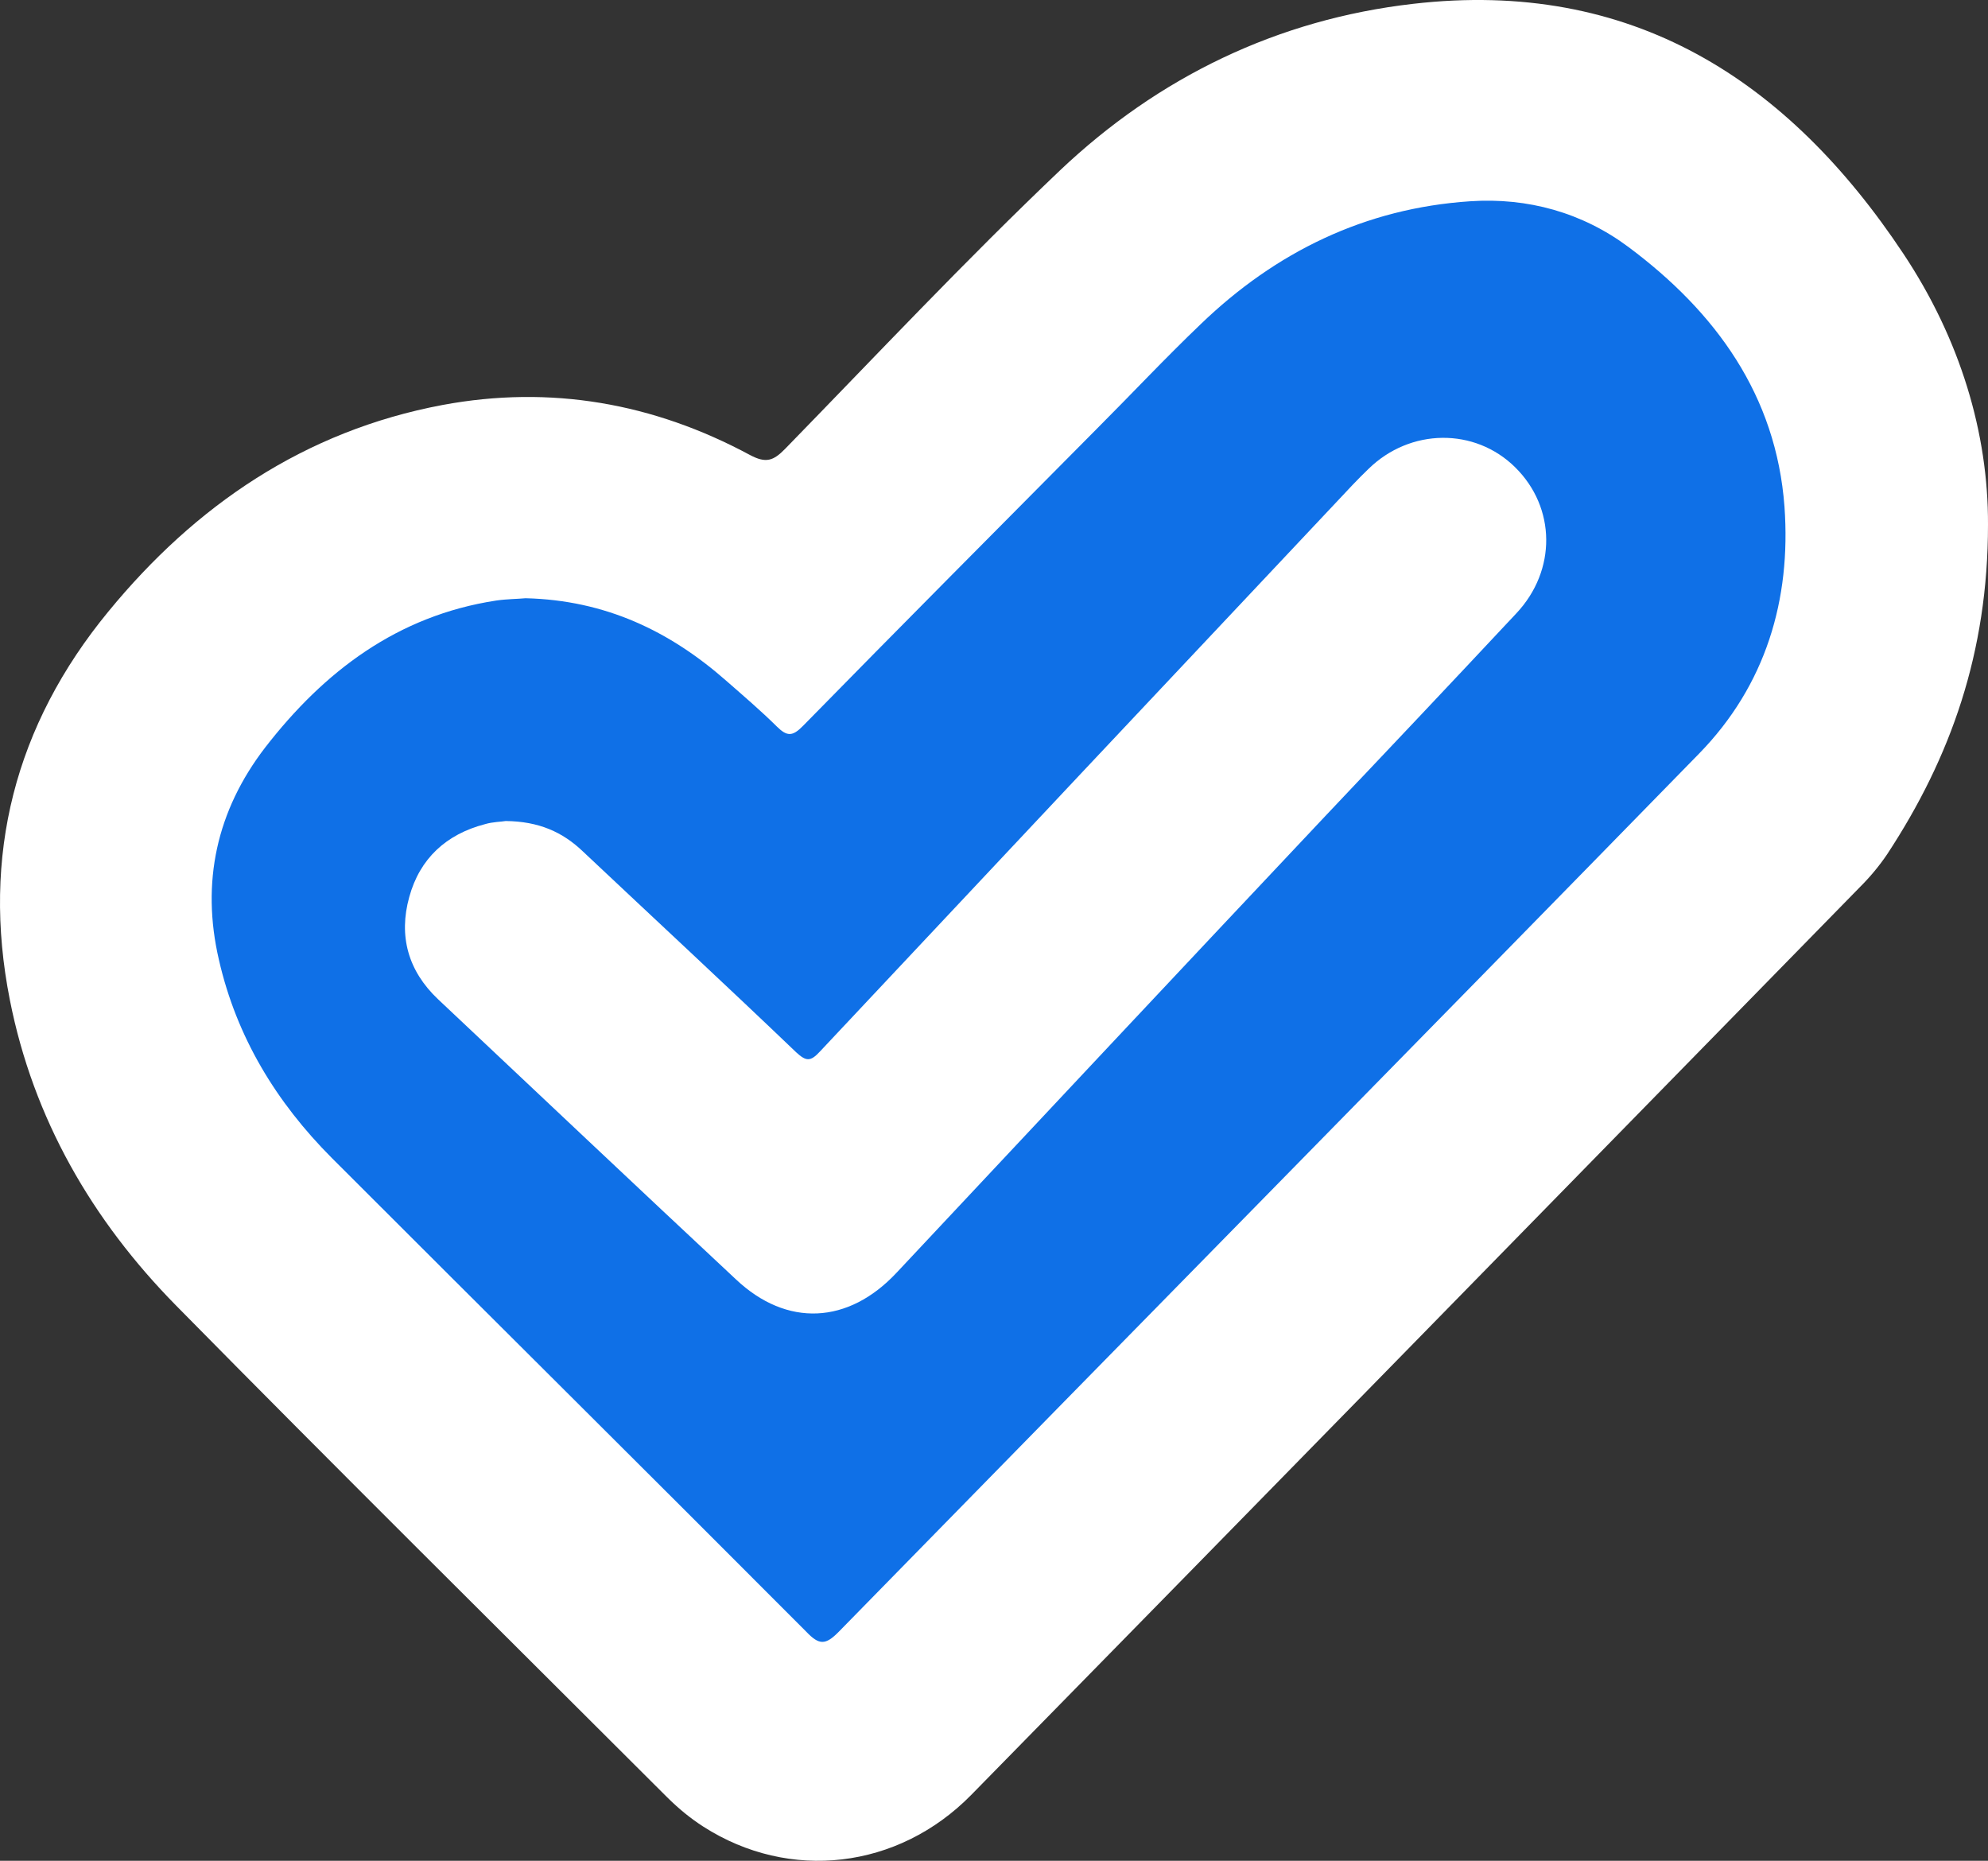 <?xml version="1.0" encoding="UTF-8"?>
<svg width="78px" height="73px" viewBox="0 0 78 73" version="1.1" xmlns="http://www.w3.org/2000/svg" xmlns:xlink="http://www.w3.org/1999/xlink">
    <rect x="0" y="0" width="78" height="73" fill="#333333" stroke="none"/>
    <!-- Generator: Sketch 61.2 (89653) - https://sketch.com -->
    <title>acheck-logo inverse</title>
    <desc>Created with Sketch.</desc>
    <g id="Page-1" stroke="none" stroke-width="1" fill="none" fill-rule="evenodd">
        <g id="🖥-Extra-Large-/-12-Col" transform="translate(-1221, -1216)">
            <g id="acheck-logo-inverse" transform="translate(1221, 1216)">
                <g id="ac-check-001-cs6">
                    <path d="M78,20.587 C78,25.59 76.543,29.711 74.044,33.512 C73.737,33.968 73.369,34.409 72.971,34.805 C61.349,46.68 49.742,58.556 38.105,70.417 C35.237,73.336 30.975,73.823 27.602,71.664 C27.08,71.329 26.621,70.949 26.176,70.508 C19.752,64.091 13.297,57.705 6.918,51.227 C3.606,47.866 1.306,43.882 0.387,39.229 C-0.733,33.573 0.586,28.449 4.25,23.993 C7.669,19.827 11.947,16.907 17.36,15.888 C21.607,15.098 25.639,15.812 29.426,17.85 C30.055,18.185 30.346,18.078 30.806,17.607 C34.379,13.942 37.875,10.217 41.585,6.689 C45.449,3.024 50.125,0.759 55.446,0.15 C64.001,-0.838 70.134,3.116 74.673,9.943 C76.911,13.303 78.015,16.998 78,20.587 Z" id="Path" fill="#FFFFFF" fill-rule="nonzero"></path>
                    <path d="M20.62,23.469 C23.758,23.545 26.281,24.761 28.496,26.708 C29.173,27.301 29.85,27.879 30.48,28.502 C30.88,28.898 31.096,28.898 31.511,28.472 C35.326,24.579 39.172,20.716 43.018,16.838 C44.387,15.469 45.71,14.055 47.11,12.717 C50.048,9.888 53.555,8.17 57.678,7.896 C59.939,7.744 62.078,8.337 63.893,9.69 C67.323,12.245 69.692,15.515 70.015,19.88 C70.277,23.529 69.277,26.89 66.662,29.567 C55.432,41.064 44.141,52.531 32.911,64.013 C32.388,64.545 32.142,64.545 31.634,64.013 C25.45,57.808 19.22,51.633 13.02,45.429 C10.836,43.239 9.282,40.684 8.59,37.657 C7.882,34.616 8.498,31.802 10.405,29.324 C12.713,26.343 15.589,24.153 19.466,23.56 C19.881,23.499 20.312,23.499 20.62,23.469 Z" id="Path" fill="#0F70E7" fill-rule="nonzero"></path>
                    <path d="M19.842,32.209 C21.139,32.224 22.069,32.635 22.878,33.41 C25.67,36.039 28.477,38.639 31.239,41.283 C31.635,41.648 31.803,41.648 32.169,41.253 C38.928,34.048 45.702,26.844 52.476,19.654 C52.872,19.229 53.269,18.803 53.696,18.393 C55.329,16.797 57.861,16.766 59.448,18.332 C61.05,19.913 61.08,22.375 59.494,24.062 C57.007,26.722 54.49,29.382 51.987,32.027 C46.373,37.985 40.774,43.958 35.175,49.932 C33.283,51.953 30.872,52.075 28.874,50.19 C24.968,46.542 21.078,42.864 17.187,39.201 C16.013,38.091 15.631,36.723 16.058,35.188 C16.47,33.683 17.508,32.726 19.033,32.331 C19.339,32.24 19.674,32.24 19.842,32.209 Z" id="Path" fill="#FFFFFF" fill-rule="nonzero"></path>
                </g>
            </g>
        </g>
    </g>
</svg>